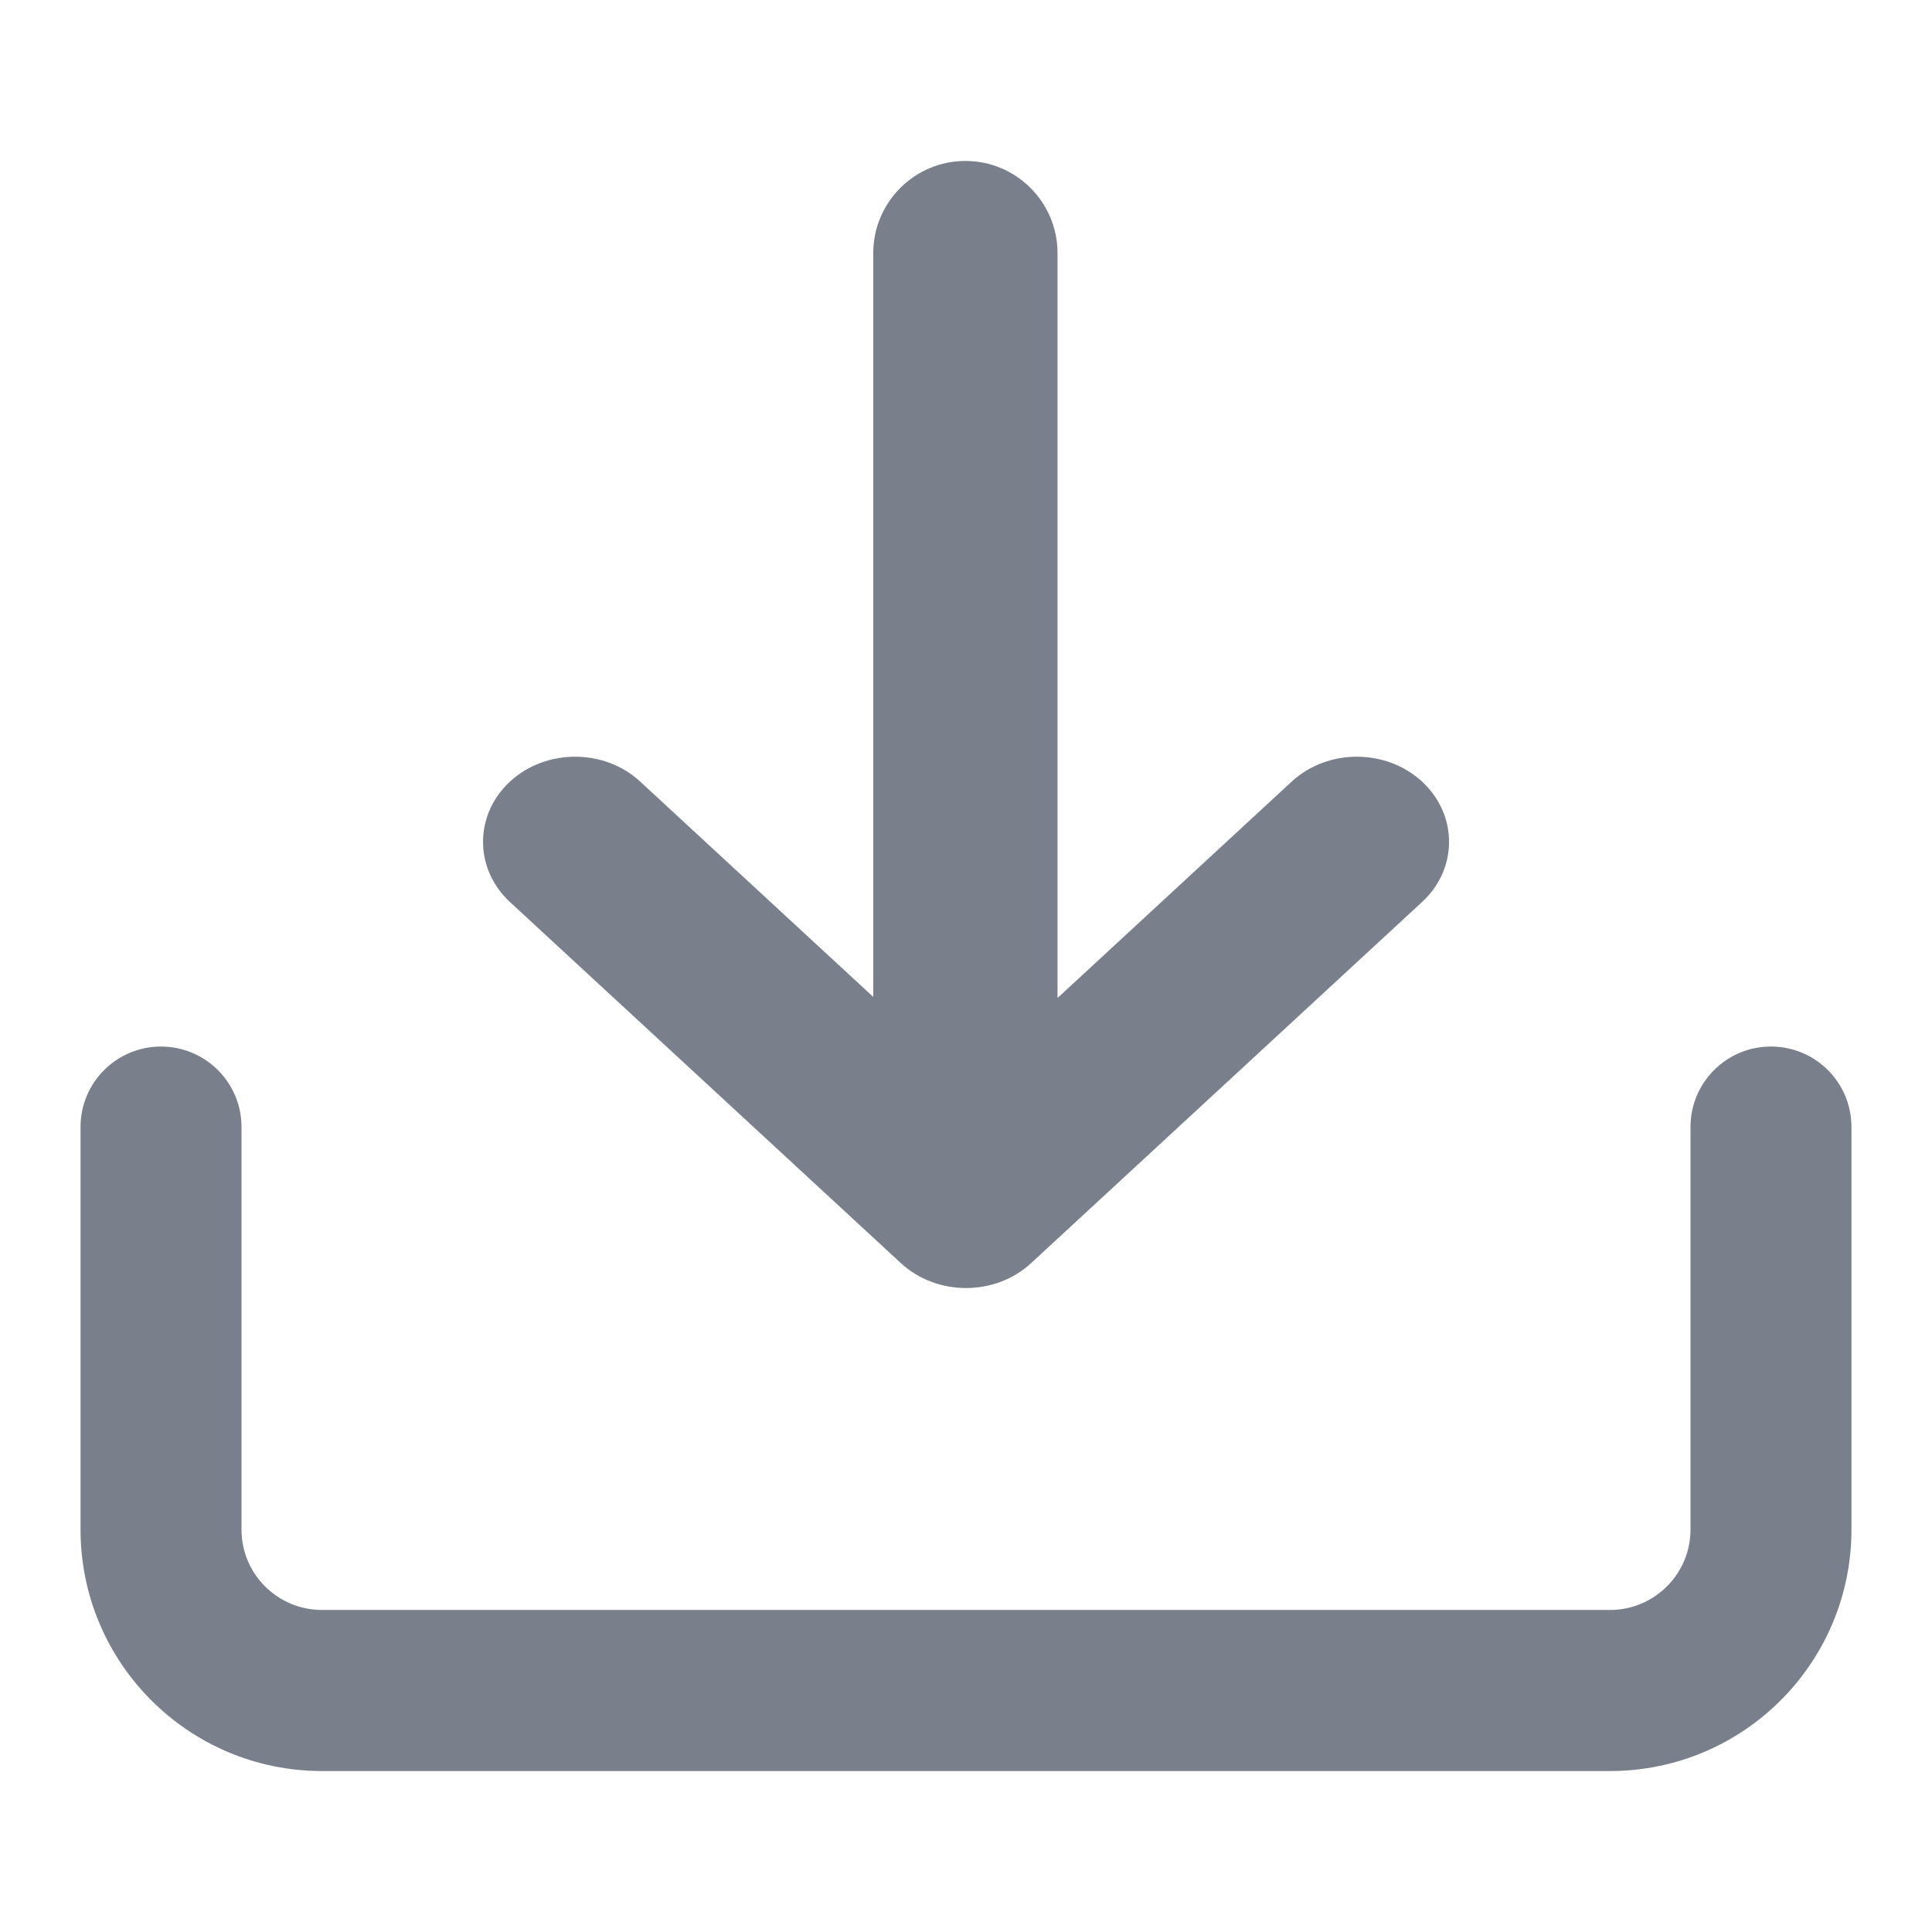 <svg width="16" height="16" viewBox="0 0 16 16" fill="none" xmlns="http://www.w3.org/2000/svg">
<g id="&#228;&#184;&#139;&#232;&#189;&#189;&#233;&#135;&#143;">
<path id="Union" fill-rule="evenodd" clip-rule="evenodd" d="M7.232 2.096C7.232 1.675 7.574 1.333 7.995 1.333C8.416 1.333 8.758 1.675 8.758 2.096V8.265L10.697 6.473C10.995 6.198 11.479 6.198 11.777 6.473C12.075 6.749 12.075 7.195 11.777 7.47L8.54 10.46C8.242 10.736 7.758 10.736 7.46 10.46L4.223 7.47C3.926 7.195 3.926 6.749 4.223 6.473C4.521 6.198 5.005 6.198 5.302 6.473L7.232 8.256V2.096ZM2 9.333C2 8.965 1.701 8.667 1.333 8.667C0.965 8.667 0.667 8.965 0.667 9.333V12.667C0.667 13.771 1.562 14.667 2.667 14.667H13.333C14.438 14.667 15.333 13.771 15.333 12.667V9.333C15.333 8.965 15.035 8.667 14.666 8.667C14.298 8.667 14 8.965 14 9.333V12.667C14 13.035 13.701 13.333 13.333 13.333H2.667C2.298 13.333 2 13.035 2 12.667V9.333Z" fill="#79808B"/>
</g>
</svg>
